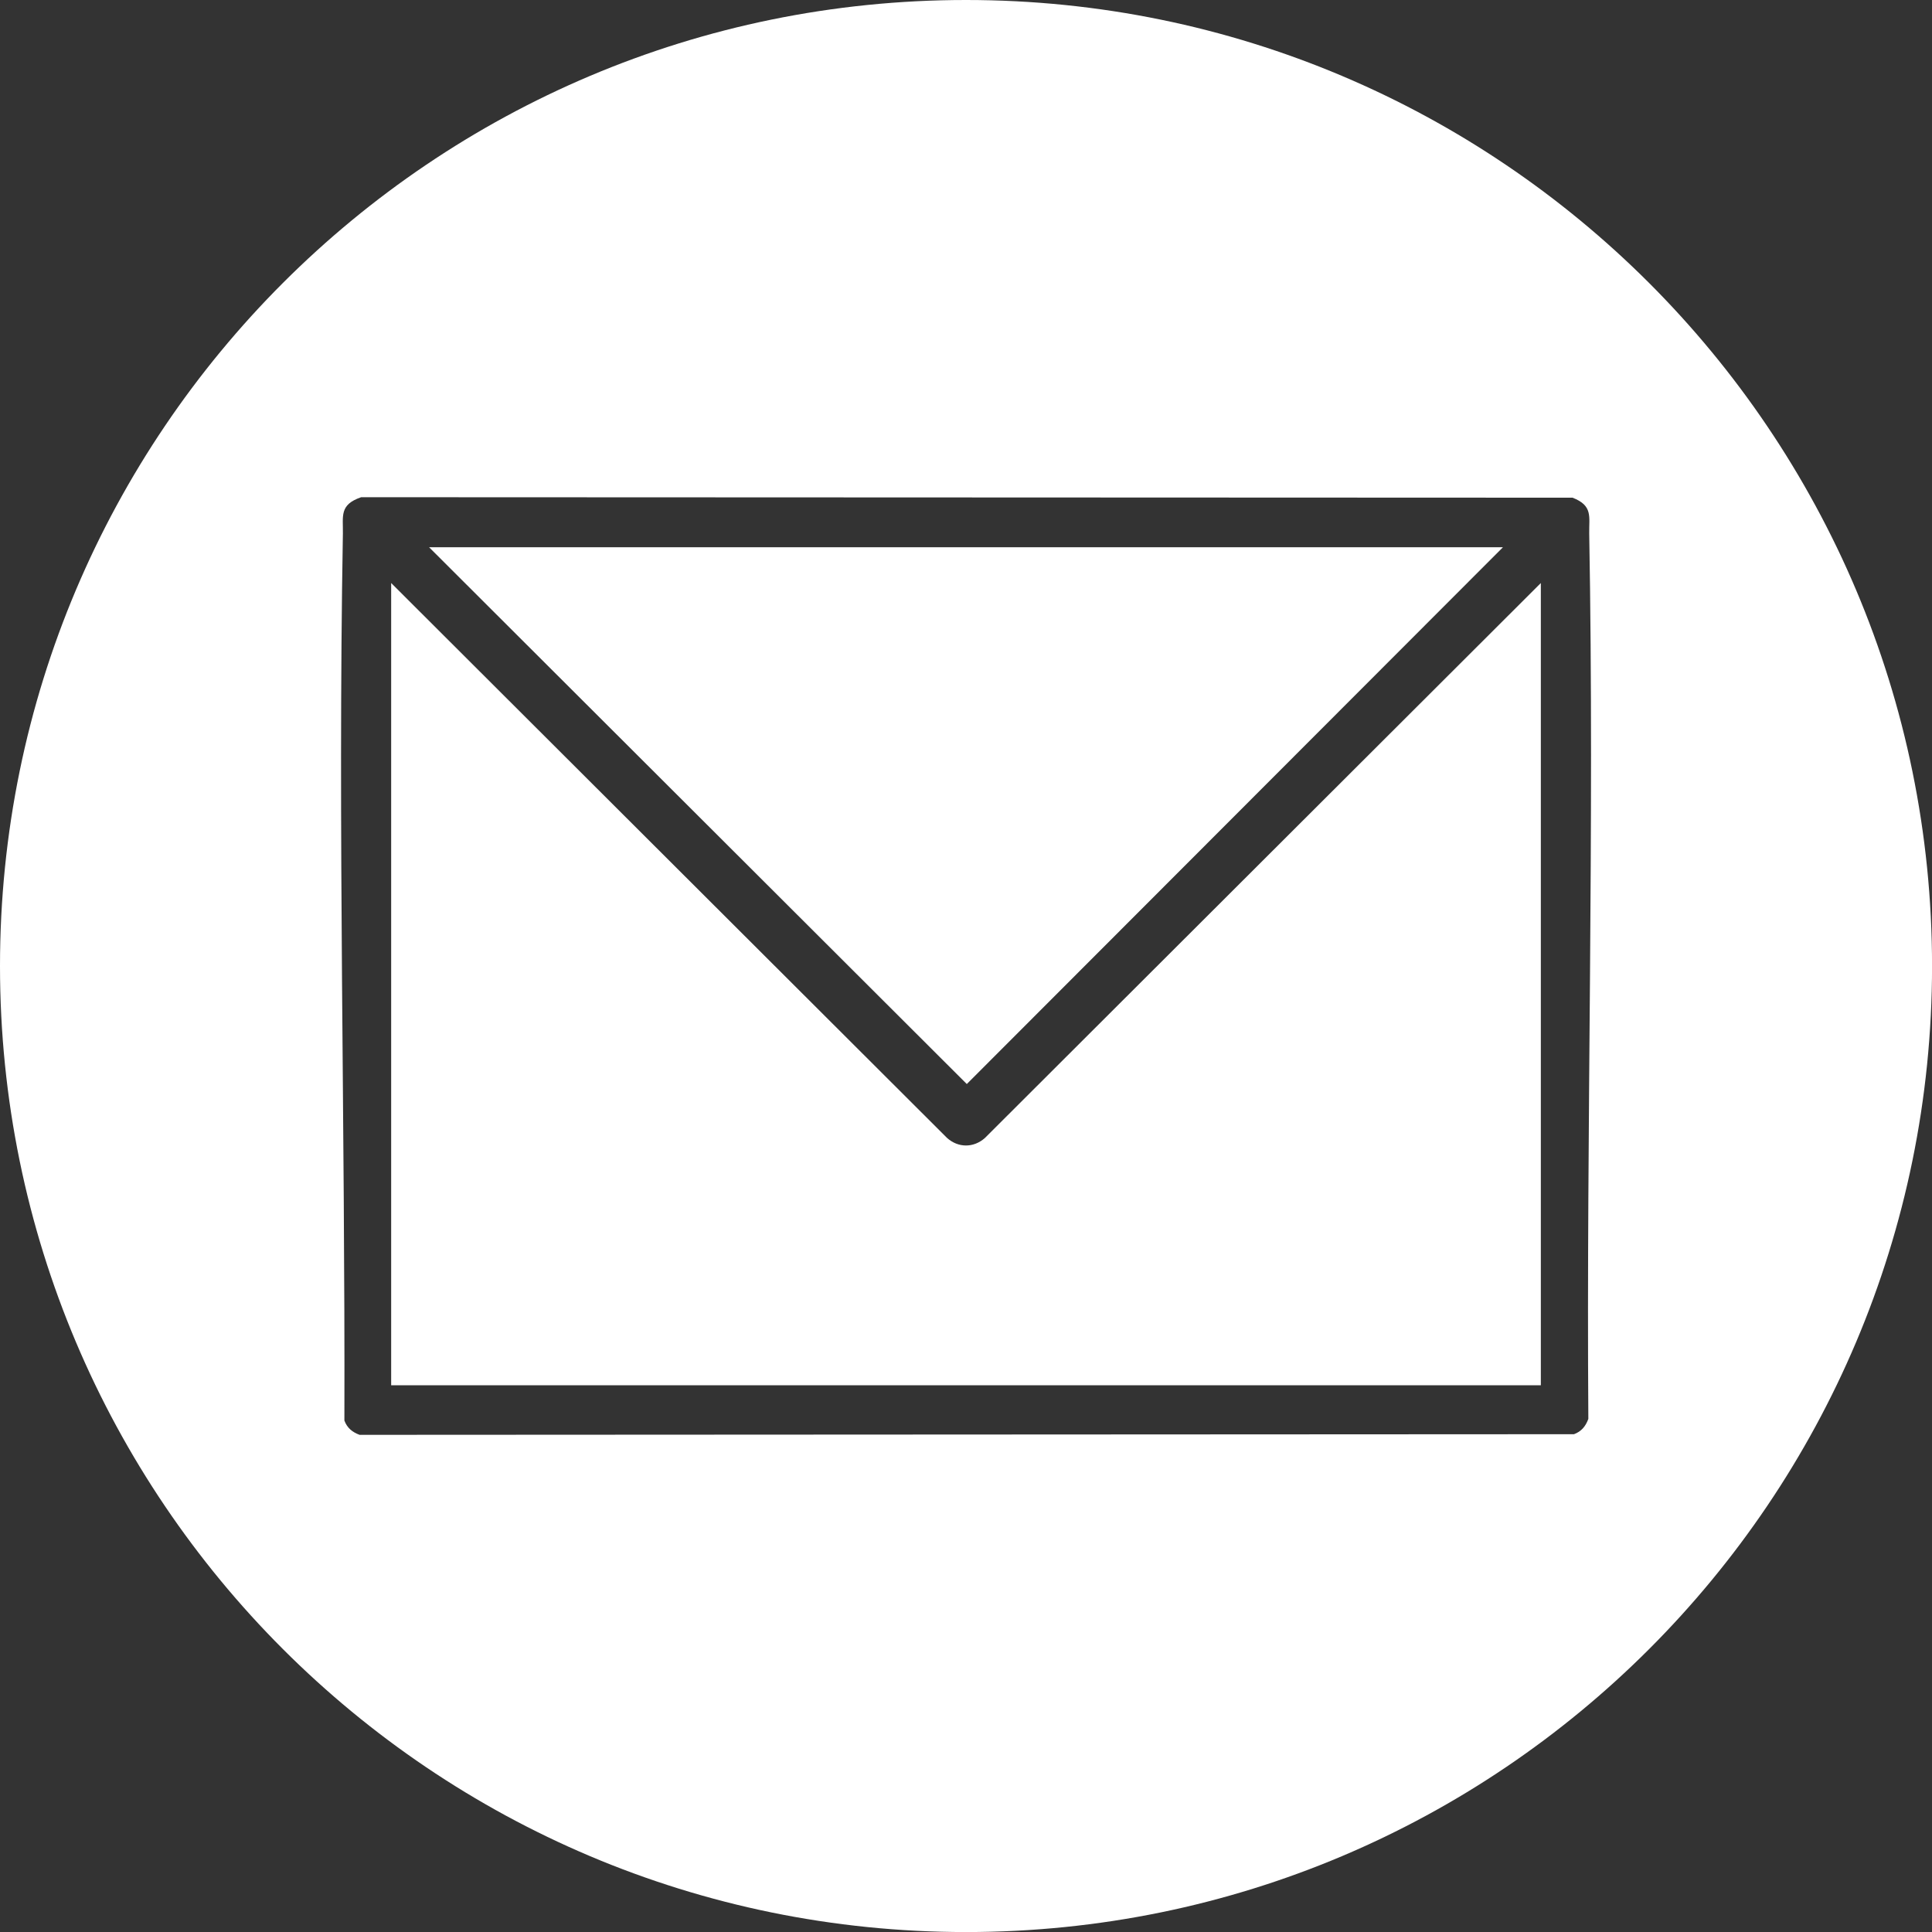 <?xml version="1.0" encoding="UTF-8"?>
<svg id="uuid-481125f1-d5d2-4196-b9df-a331ec0f7706" data-name="Capa 2" xmlns="http://www.w3.org/2000/svg" viewBox="0 0 397.35 397.35">
  <rect x="0" y="0" width="397.35" height="397.35" fill="#333333" stroke="none"/>
  <g id="uuid-58803793-02f6-4573-928f-649e548cdc40" data-name="objects">
    <g>
      <path d="M194.77,234.03l-114.32-114.12v165h236.45V119.91l-114.32,114.12c-2.31,2.08-5.51,2.08-7.81,0Z" fill="#fff"/>
      <polygon points="309.11 112.55 88.25 112.55 198.84 222.95 309.11 112.55" fill="#fff"/>
      <path d="M198.68,0h0C88.95,0,0,88.95,0,198.68h0c0,109.73,88.95,198.68,198.68,198.68h0c109.73,0,198.68-88.95,198.68-198.68h0C397.35,88.95,308.4,0,198.68,0ZM326.66,291.85c-.56,1.5-1.41,2.55-2.94,3.12l-249.77.13c-1.5-.56-2.55-1.41-3.12-2.94.16-60.69-1.37-121.7-.31-182.44.06-3.6-.76-5.91,3.76-7.46l249.14.1c4.23,1.63,3.37,3.92,3.43,7.35,1.09,60.66-.6,121.49-.18,182.14Z" fill="#fff"/>
    </g>
  </g>
</svg>